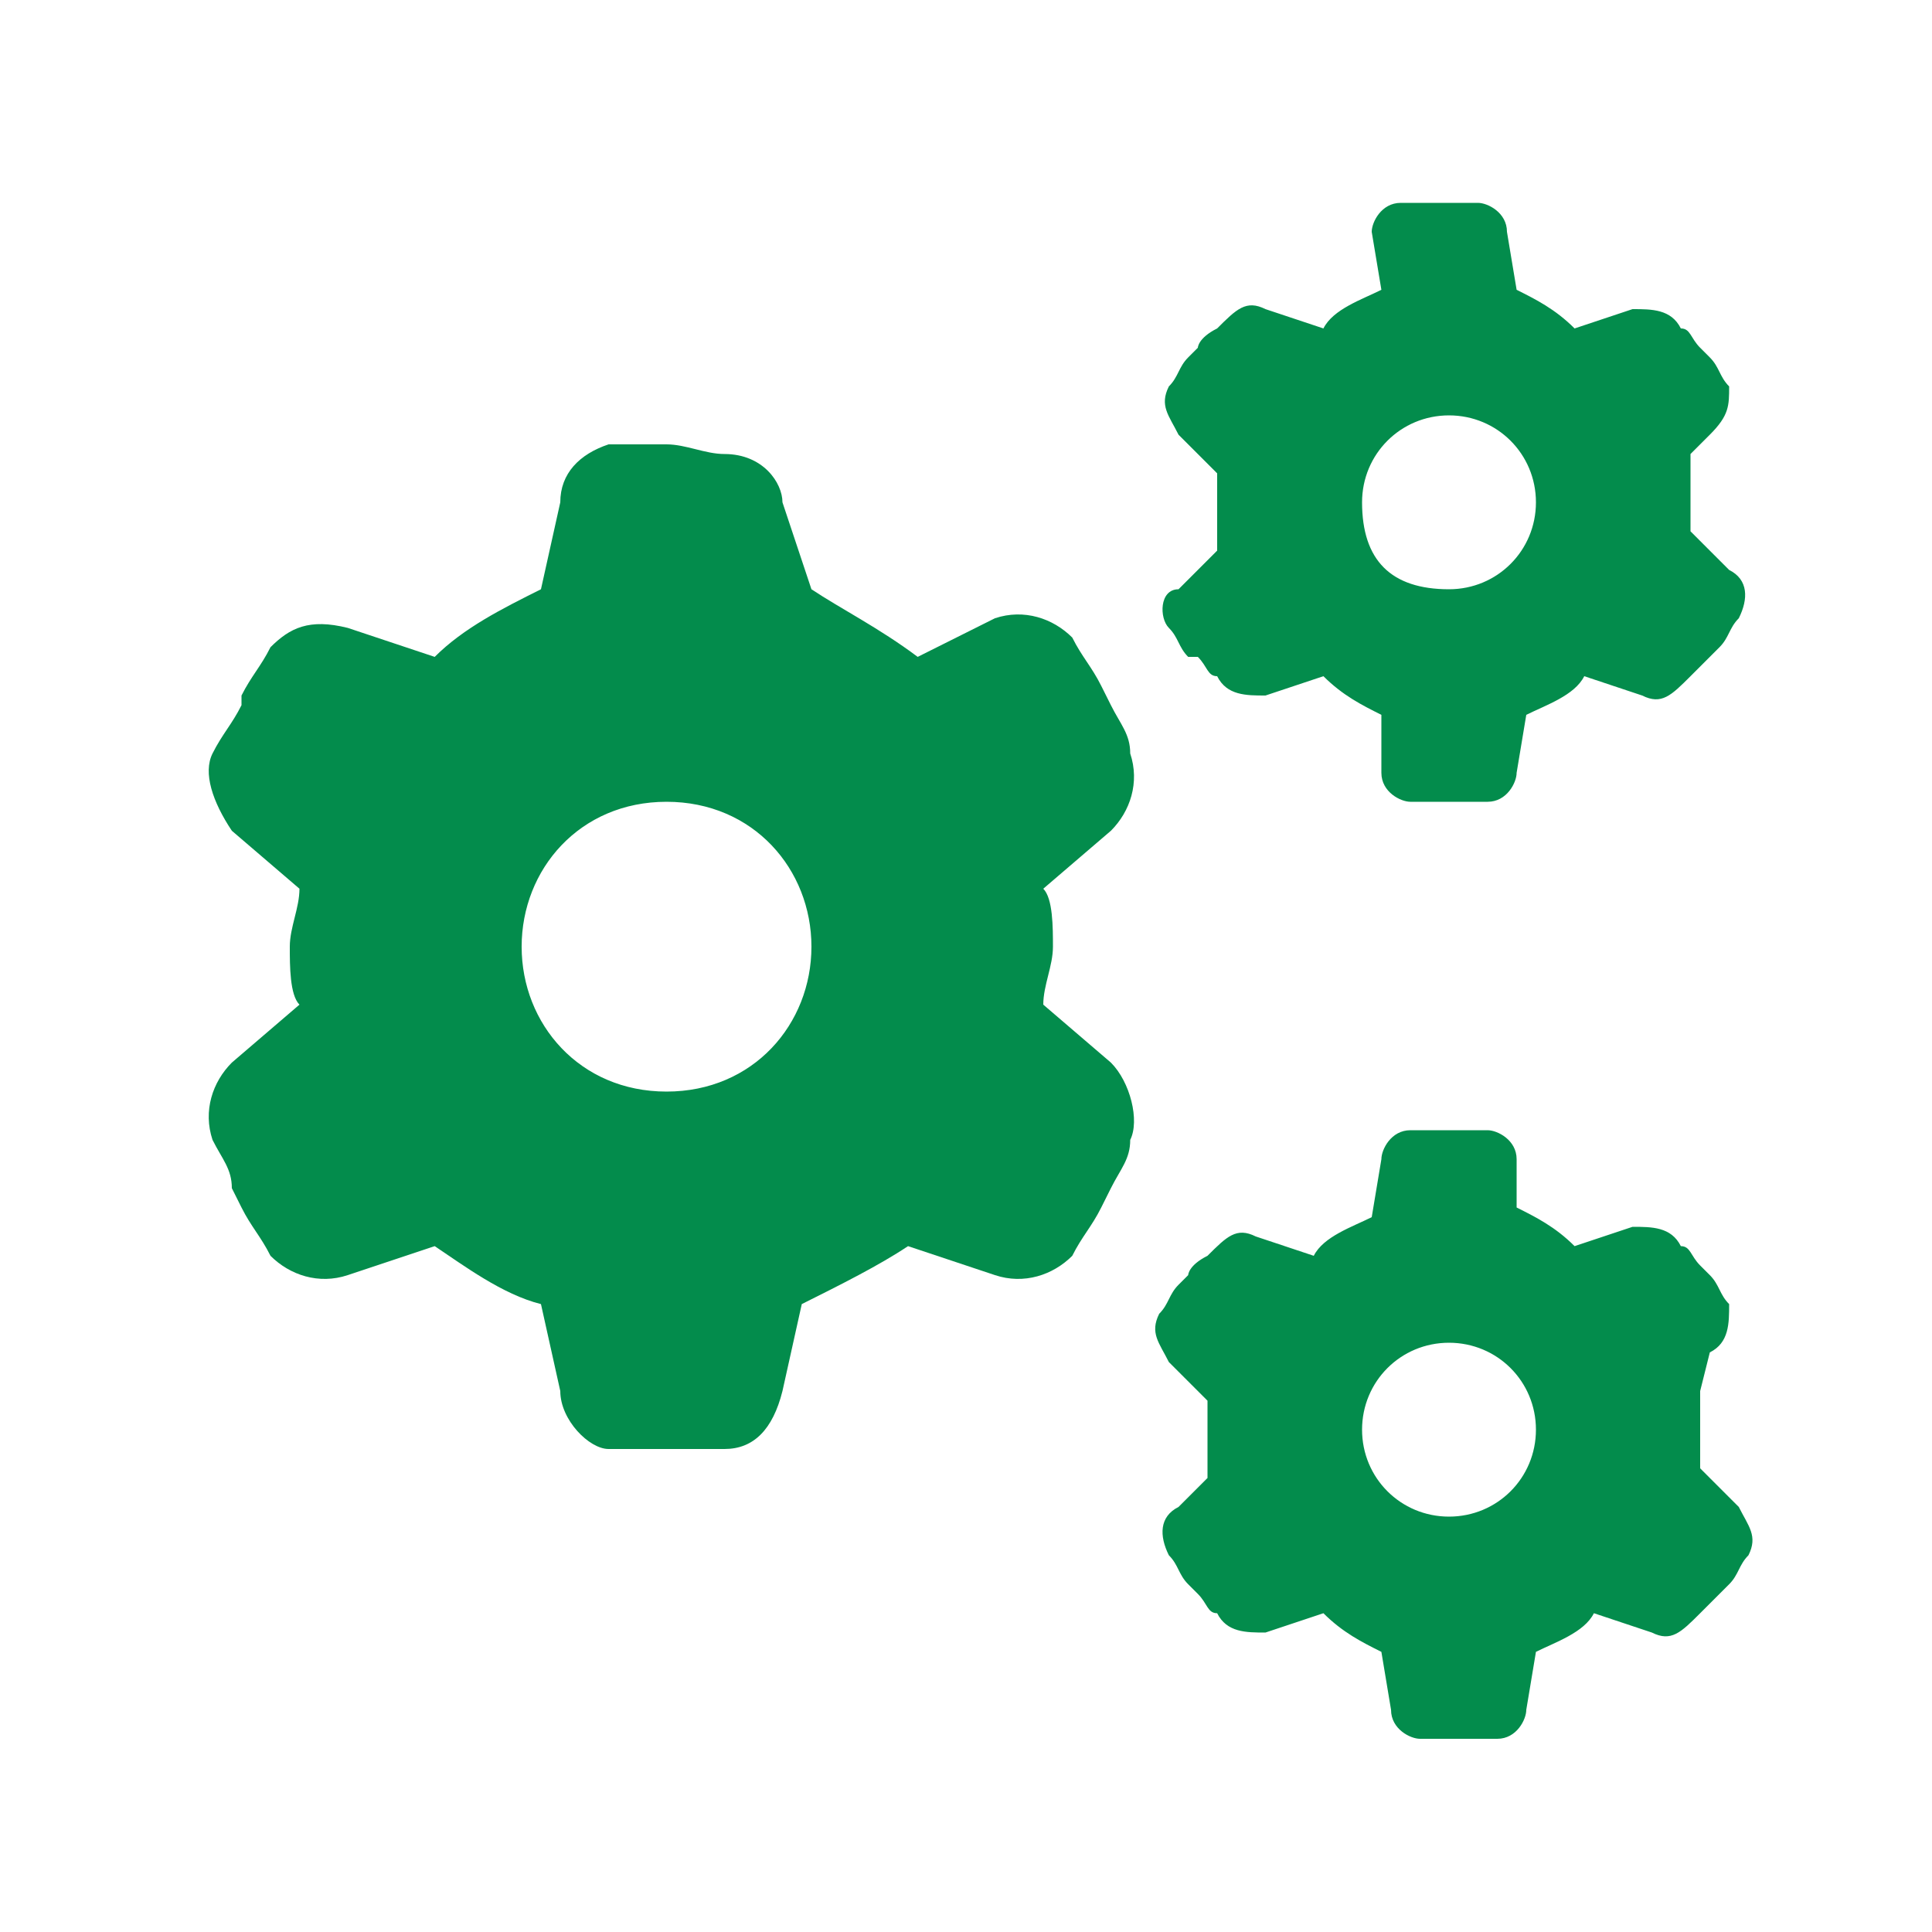 <?xml version="1.0" encoding="utf-8"?>
<!-- Generator: Adobe Illustrator 19.2.1, SVG Export Plug-In . SVG Version: 6.00 Build 0)  -->
<svg version="1.1" id="Layer_1" xmlns="http://www.w3.org/2000/svg" xmlns:xlink="http://www.w3.org/1999/xlink" x="0px" y="0px"
	 viewBox="0 0 20 20" style="enable-background:new 0 0 20 20;" xml:space="preserve">
<style type="text/css">
	.st0{fill:#038C4C;}
</style>
<path class="st0" d="M17.7,4.5c0.2-0.2,0.2-0.3,0.2-0.5c-0.1-0.1-0.1-0.2-0.2-0.3l-0.1-0.1c-0.1-0.1-0.1-0.2-0.2-0.2
	c-0.1-0.2-0.3-0.2-0.5-0.2l-0.6,0.2c-0.2-0.2-0.4-0.3-0.6-0.4l-0.1-0.6c0-0.2-0.2-0.3-0.3-0.3s-0.2,0-0.4,0l0,0c-0.2,0-0.2,0-0.4,0
	c-0.2,0-0.3,0.2-0.3,0.3L14.3,3c-0.2,0.1-0.5,0.2-0.6,0.4l-0.6-0.2c-0.2-0.1-0.3,0-0.5,0.2c-0.2,0.1-0.2,0.2-0.2,0.2l-0.1,0.1
	c-0.1,0.1-0.1,0.2-0.2,0.3c-0.1,0.2,0,0.3,0.1,0.5l0.4,0.4c0,0.2,0,0.2,0,0.4s0,0.2,0,0.4l-0.4,0.4C12,6.1,12,6.4,12.1,6.5
	c0.1,0.1,0.1,0.2,0.2,0.3h0.1c0.1,0.1,0.1,0.2,0.2,0.2c0.1,0.2,0.3,0.2,0.5,0.2l0.6-0.2c0.2,0.2,0.4,0.3,0.6,0.4L14.3,8
	c0,0.2,0.2,0.3,0.3,0.3s0.2,0,0.4,0c0.2,0,0.2,0,0.4,0s0.3-0.2,0.3-0.3l0.1-0.6c0.2-0.1,0.5-0.2,0.6-0.4l0.6,0.2
	c0.2,0.1,0.3,0,0.5-0.2c0.1-0.1,0.2-0.2,0.2-0.2l0.1-0.1c0.1-0.1,0.1-0.2,0.2-0.3c0.1-0.2,0.1-0.4-0.1-0.5l-0.4-0.4
	c0-0.2,0-0.2,0-0.4s0-0.2,0-0.4L17.7,4.5L17.7,4.5z M14.1,5.2c0-0.5,0.4-0.9,0.9-0.9c0.5,0,0.9,0.4,0.9,0.9S15.5,6.1,15,6.1
	C14.4,6.1,14.1,5.8,14.1,5.2z"/>
<path class="st0" d="M17.7,14c0.2-0.1,0.2-0.3,0.2-0.5c-0.1-0.1-0.1-0.2-0.2-0.3l-0.1-0.1c-0.1-0.1-0.1-0.2-0.2-0.2
	c-0.1-0.2-0.3-0.2-0.5-0.2l-0.6,0.2c-0.2-0.2-0.4-0.3-0.6-0.4L15.7,12c0-0.2-0.2-0.3-0.3-0.3c-0.2,0-0.2,0-0.4,0l0,0
	c-0.2,0-0.2,0-0.4,0s-0.3,0.2-0.3,0.3l-0.1,0.6c-0.2,0.1-0.5,0.2-0.6,0.4l-0.6-0.2c-0.2-0.1-0.3,0-0.5,0.2c-0.2,0.1-0.2,0.2-0.2,0.2
	l-0.1,0.1c-0.1,0.1-0.1,0.2-0.2,0.3c-0.1,0.2,0,0.3,0.1,0.5l0.4,0.4c0,0.2,0,0.2,0,0.4c0,0.2,0,0.2,0,0.4l-0.3,0.3
	c-0.2,0.1-0.2,0.3-0.1,0.5c0.1,0.1,0.1,0.2,0.2,0.3l0.1,0.1c0.1,0.1,0.1,0.2,0.2,0.2c0.1,0.2,0.3,0.2,0.5,0.2l0.6-0.2
	c0.2,0.2,0.4,0.3,0.6,0.4l0.1,0.6c0,0.2,0.2,0.3,0.3,0.3s0.2,0,0.4,0c0.2,0,0.2,0,0.4,0s0.3-0.2,0.3-0.3l0.1-0.6
	c0.2-0.1,0.5-0.2,0.6-0.4l0.6,0.2c0.2,0.1,0.3,0,0.5-0.2c0.1-0.1,0.2-0.2,0.2-0.2l0.1-0.1c0.1-0.1,0.1-0.2,0.2-0.3
	c0.1-0.2,0-0.3-0.1-0.5l-0.4-0.4c0-0.2,0-0.2,0-0.4c0-0.2,0-0.2,0-0.4L17.7,14L17.7,14z M14.1,14.8c0-0.5,0.4-0.9,0.9-0.9
	c0.5,0,0.9,0.4,0.9,0.9c0,0.5-0.4,0.9-0.9,0.9C14.5,15.7,14.1,15.3,14.1,14.8z"/>
<path class="st0" d="M11.5,8.6c0.2-0.2,0.3-0.5,0.2-0.8c0-0.2-0.1-0.3-0.2-0.5l-0.1-0.2c-0.1-0.2-0.2-0.3-0.3-0.5
	c-0.2-0.2-0.5-0.3-0.8-0.2L9.5,6.8C9.1,6.5,8.7,6.3,8.4,6.1L8.1,5.2c0-0.2-0.2-0.5-0.6-0.5c-0.2,0-0.4-0.1-0.6-0.1l0,0
	c-0.2,0-0.4,0-0.6,0C6,4.7,5.8,4.9,5.8,5.2L5.6,6.1C5.2,6.3,4.8,6.5,4.5,6.8L3.6,6.5C3.2,6.4,3,6.5,2.8,6.7C2.7,6.9,2.6,7,2.5,7.2
	L2.5,7.3C2.4,7.5,2.3,7.6,2.2,7.8C2.1,8,2.2,8.3,2.4,8.6l0.7,0.6C3.1,9.4,3,9.6,3,9.8s0,0.5,0.1,0.6l-0.7,0.6
	c-0.2,0.2-0.3,0.5-0.2,0.8c0.1,0.2,0.2,0.3,0.2,0.5l0.1,0.2c0.1,0.2,0.2,0.3,0.3,0.5c0.2,0.2,0.5,0.3,0.8,0.2l0.9-0.3
	c0.3,0.2,0.7,0.5,1.1,0.6l0.2,0.9C5.8,14.7,6.1,15,6.3,15c0.2,0,0.4,0,0.6,0c0.2,0,0.4,0,0.6,0c0.3,0,0.5-0.2,0.6-0.6l0.2-0.9
	c0.4-0.2,0.8-0.4,1.1-0.6l0.9,0.3c0.3,0.1,0.6,0,0.8-0.2c0.1-0.2,0.2-0.3,0.3-0.5l0.1-0.2c0.1-0.2,0.2-0.3,0.2-0.5
	c0.1-0.2,0-0.6-0.2-0.8l-0.7-0.6c0-0.2,0.1-0.4,0.1-0.6s0-0.5-0.1-0.6L11.5,8.6L11.5,8.6z M5.4,9.8c0-0.8,0.6-1.5,1.5-1.5
	S8.4,9,8.4,9.8s-0.6,1.5-1.5,1.5S5.4,10.6,5.4,9.8z"/>
</svg>
